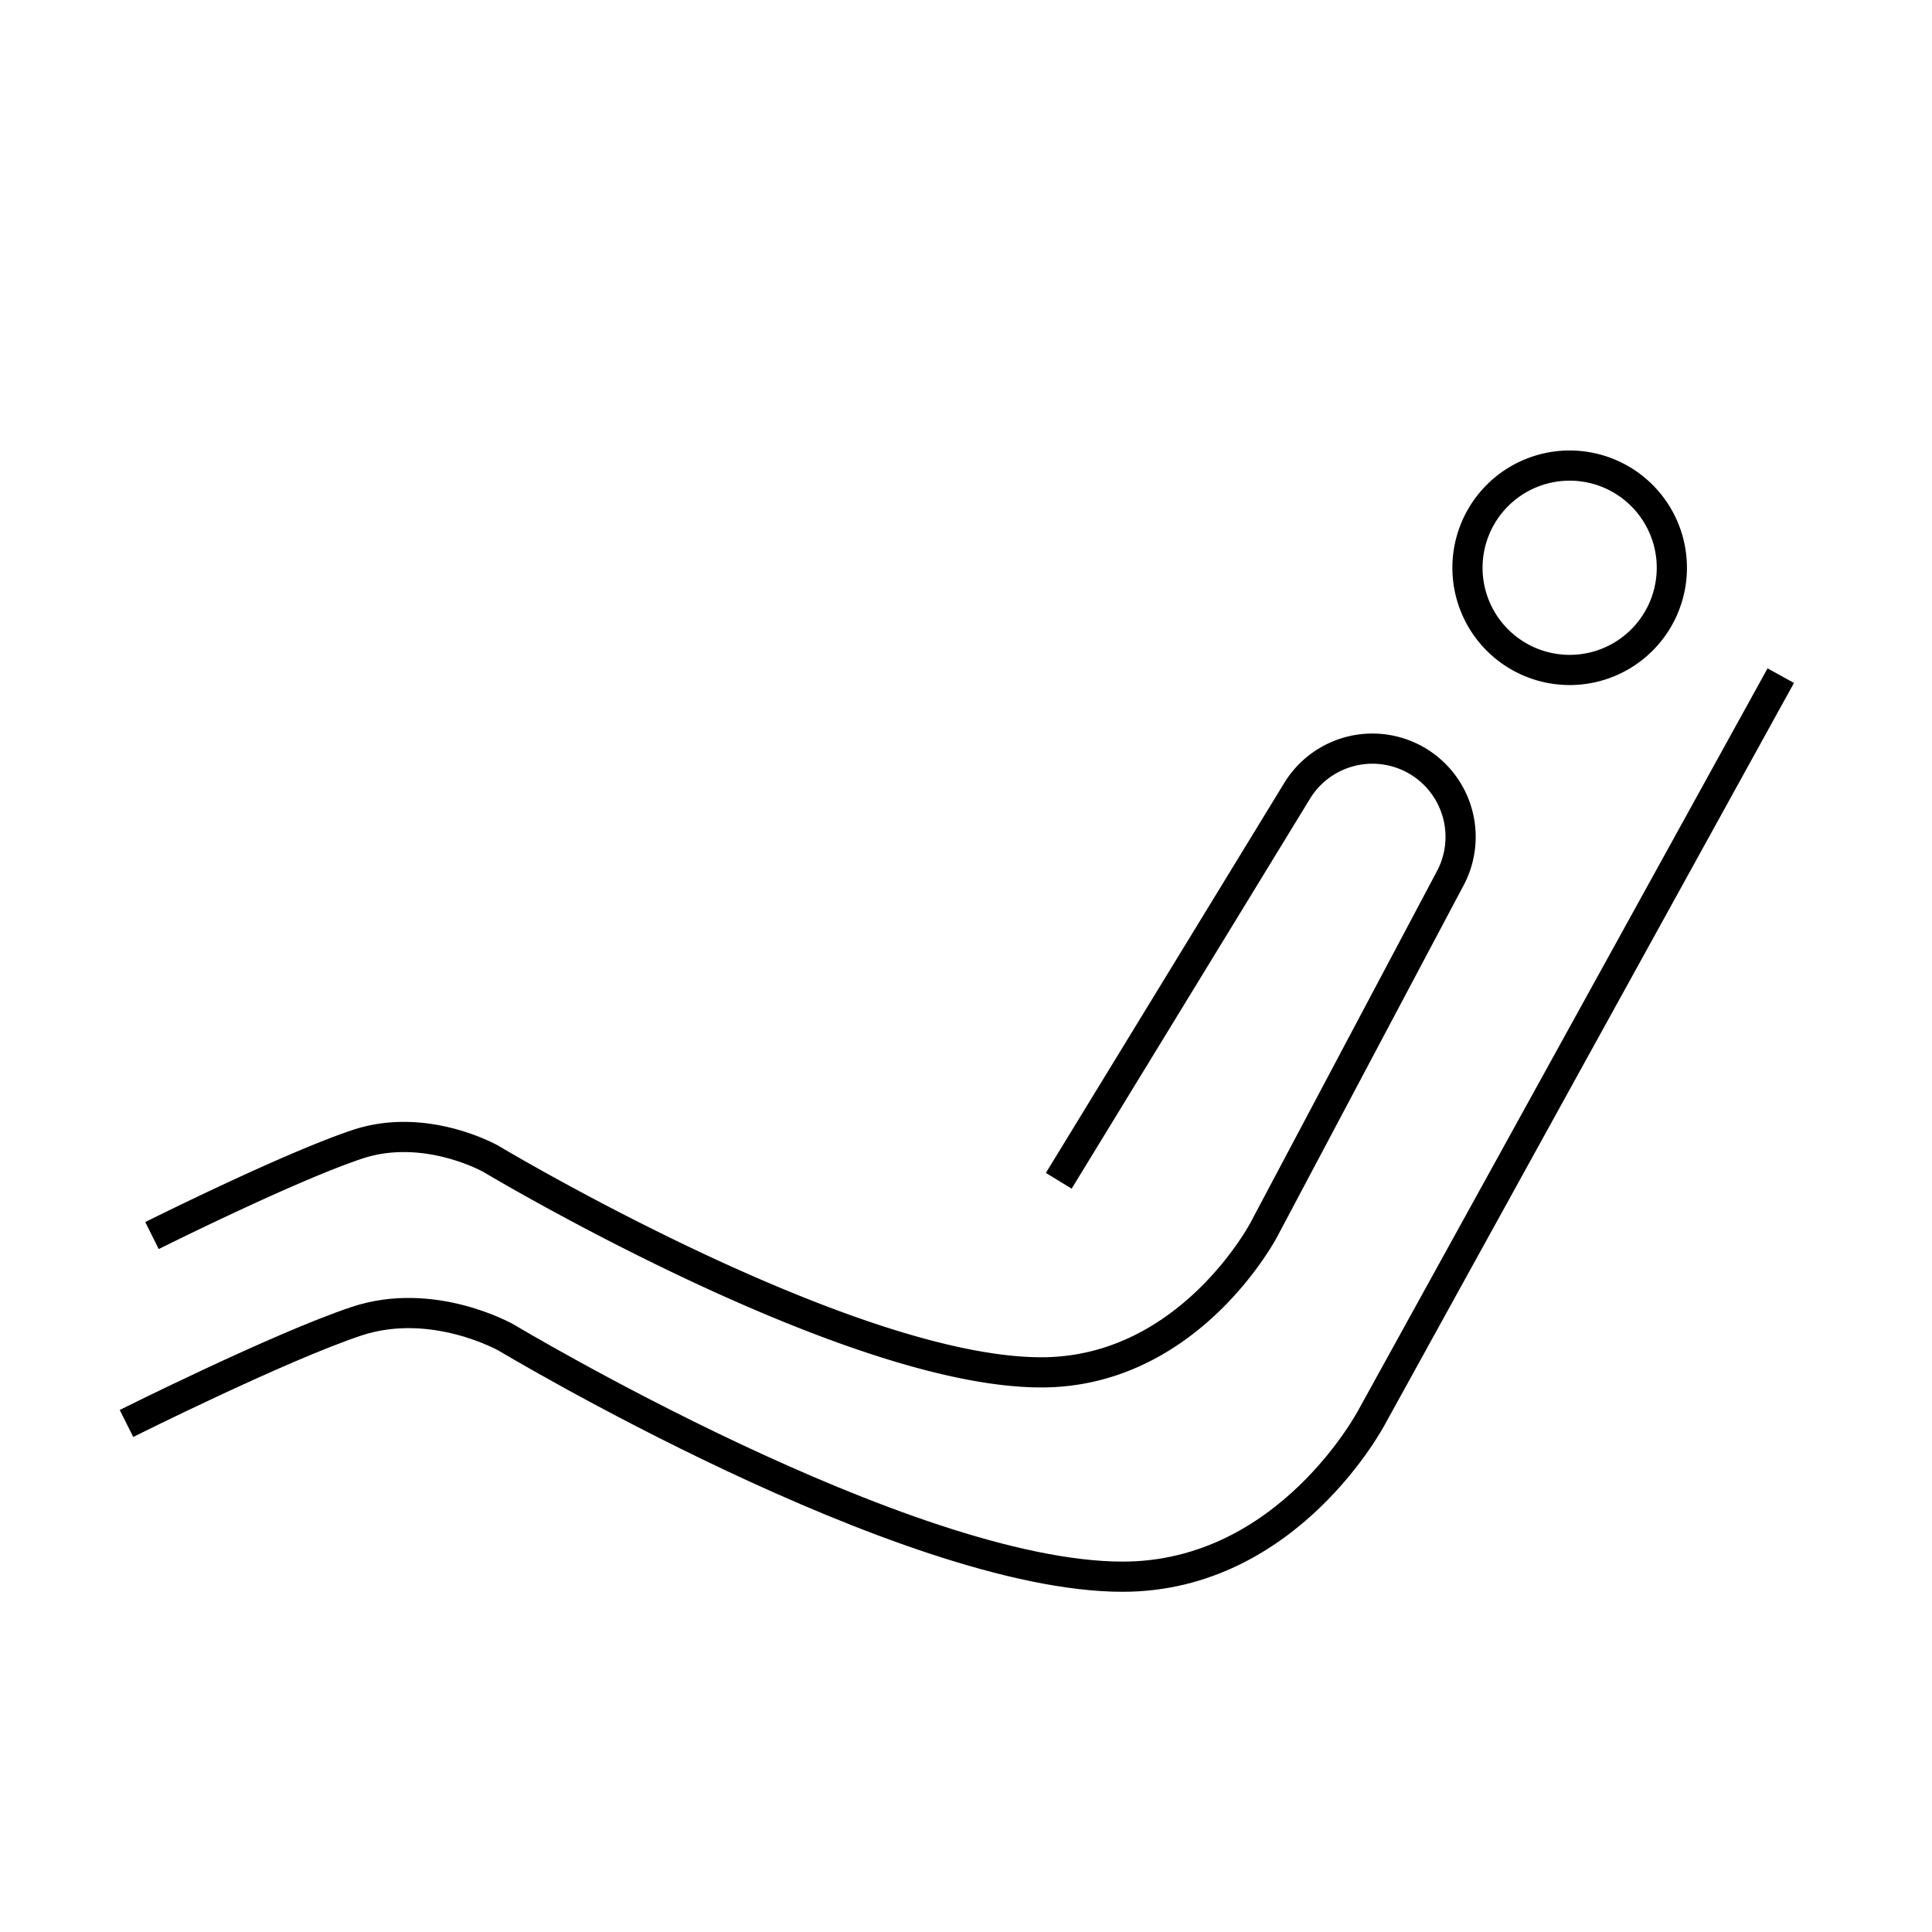 <svg xmlns="http://www.w3.org/2000/svg" width="64" height="64"><g fill="none" fill-rule="evenodd" stroke="#000"><path stroke-linecap="round" d="M55.382 18.808a3.385 3.385 0 11-6.77 0 3.385 3.385 0 016.77 0z"/><path stroke-linejoin="round" d="M58.99 22.382L45.453 46.92s-2.763 5.31-8.263 5.31c-7.204 0-20.413-7.916-20.413-7.916s-2.433-1.391-4.972-.545c-2.538.846-7.615 3.385-7.615 3.385"/><path stroke-linejoin="round" d="M5.035 40.93s4.532-2.267 6.8-3.022c2.265-.756 4.437.486 4.437.486s11.792 7.067 18.224 7.067c4.91 0 7.378-4.74 7.378-4.74l6.182-11.654a2.922 2.922 0 00-5.073-2.892l-7.91 12.94"/></g></svg>